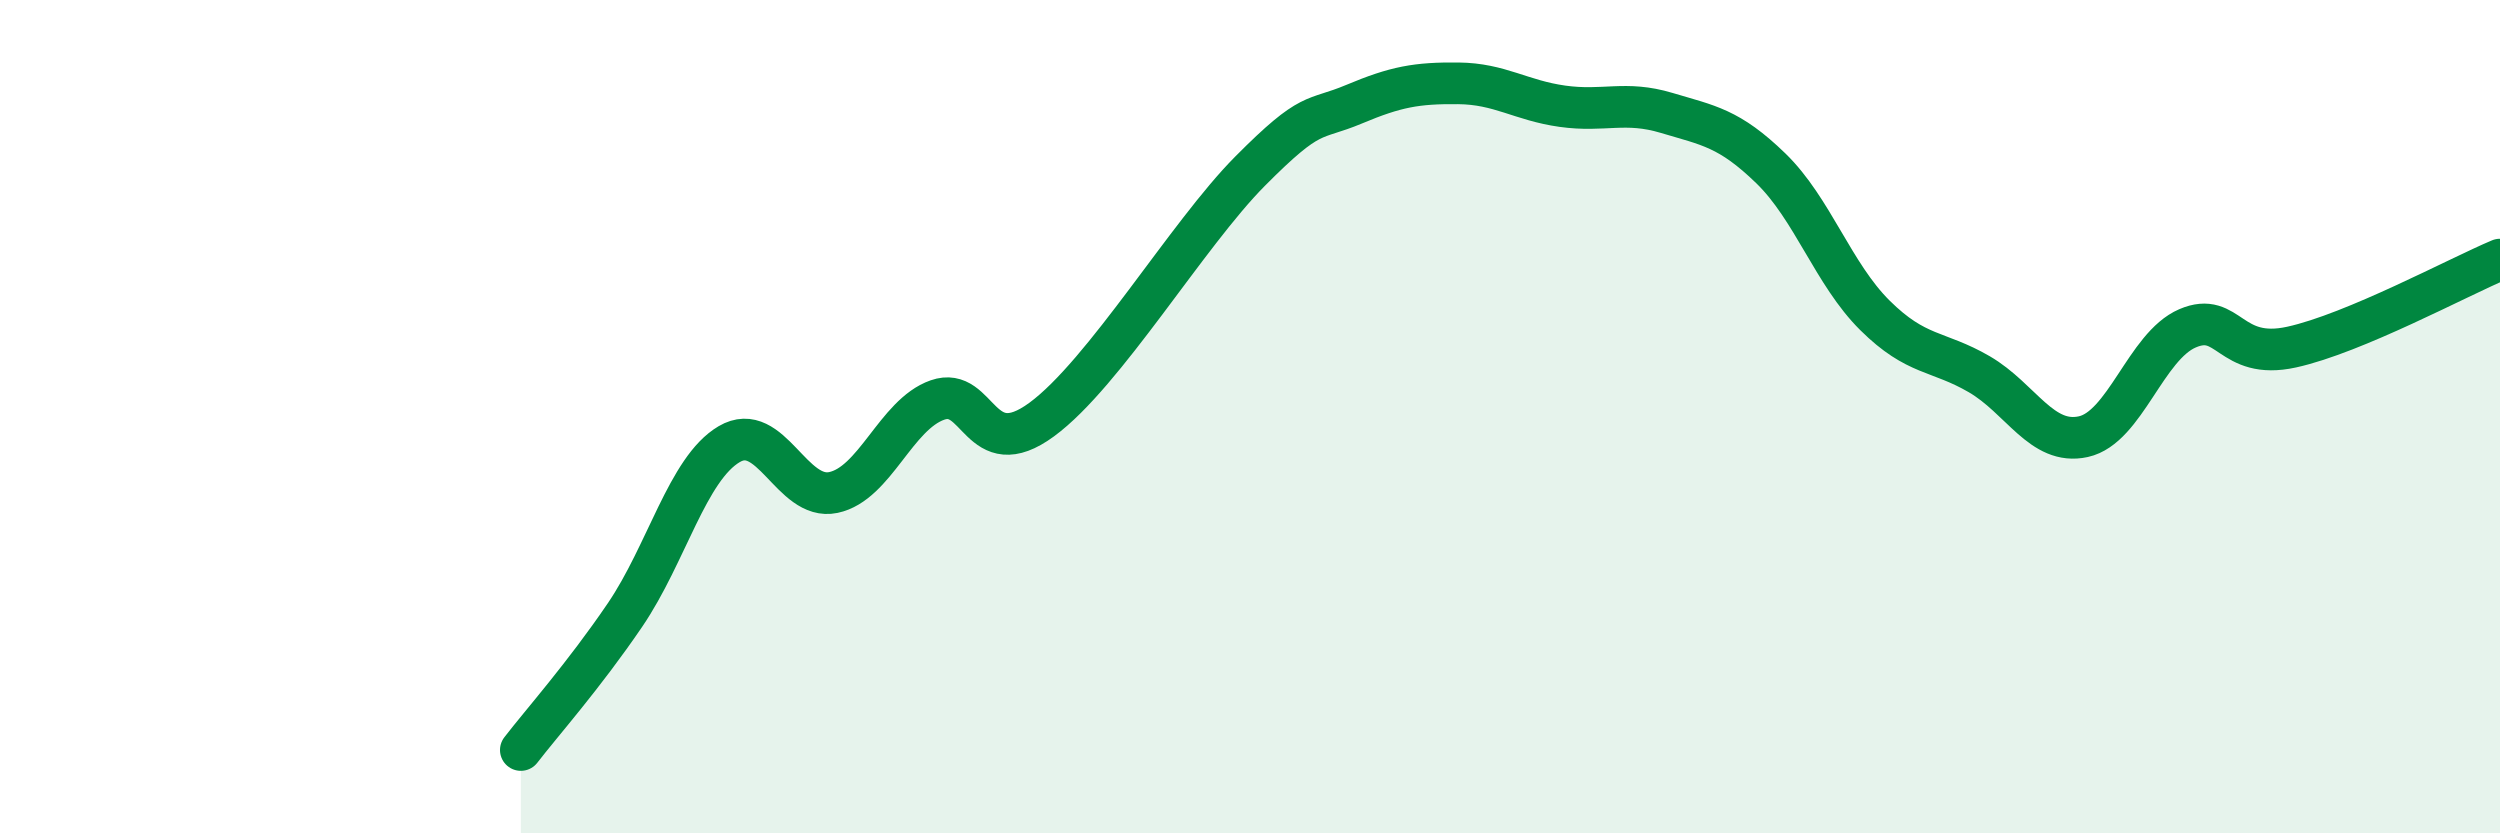 
    <svg width="60" height="20" viewBox="0 0 60 20" xmlns="http://www.w3.org/2000/svg">
      <path
        d="M 12.5,18 C 13,17.35 14,16.23 15,14.76 C 16,13.29 16.5,11.25 17.5,10.66 C 18.5,10.07 19,12.03 20,11.82 C 21,11.61 21.5,9.95 22.5,9.6 C 23.5,9.25 23.5,11.17 25,10.07 C 26.5,8.97 28.5,5.62 30,4.11 C 31.5,2.6 31.5,2.92 32.5,2.5 C 33.5,2.08 34,1.99 35,2 C 36,2.01 36.5,2.41 37.5,2.55 C 38.5,2.69 39,2.41 40,2.71 C 41,3.01 41.5,3.07 42.5,4.04 C 43.5,5.01 44,6.58 45,7.57 C 46,8.56 46.5,8.4 47.5,8.98 C 48.5,9.56 49,10.7 50,10.48 C 51,10.26 51.5,8.31 52.5,7.88 C 53.5,7.45 53.5,8.66 55,8.33 C 56.5,8 59,6.65 60,6.23L60 20L12.5 20Z"
        fill="#008740"
        opacity="0.1"
        stroke-linecap="round"
        stroke-linejoin="round"
      />
      <path
        d="M 12.5,18 C 13,17.35 14,16.23 15,14.76 C 16,13.29 16.5,11.25 17.5,10.66 C 18.5,10.07 19,12.03 20,11.82 C 21,11.61 21.5,9.95 22.5,9.6 C 23.5,9.25 23.5,11.17 25,10.07 C 26.5,8.97 28.5,5.62 30,4.11 C 31.5,2.6 31.5,2.92 32.5,2.5 C 33.5,2.08 34,1.99 35,2 C 36,2.01 36.5,2.41 37.5,2.55 C 38.5,2.69 39,2.41 40,2.71 C 41,3.01 41.5,3.07 42.5,4.04 C 43.5,5.01 44,6.58 45,7.57 C 46,8.56 46.5,8.4 47.5,8.98 C 48.5,9.56 49,10.7 50,10.48 C 51,10.26 51.5,8.31 52.5,7.88 C 53.5,7.45 53.5,8.66 55,8.33 C 56.5,8 59,6.65 60,6.23"
        stroke="#008740"
        stroke-width="1"
        fill="none"
        stroke-linecap="round"
        stroke-linejoin="round"
      />
    </svg>
  